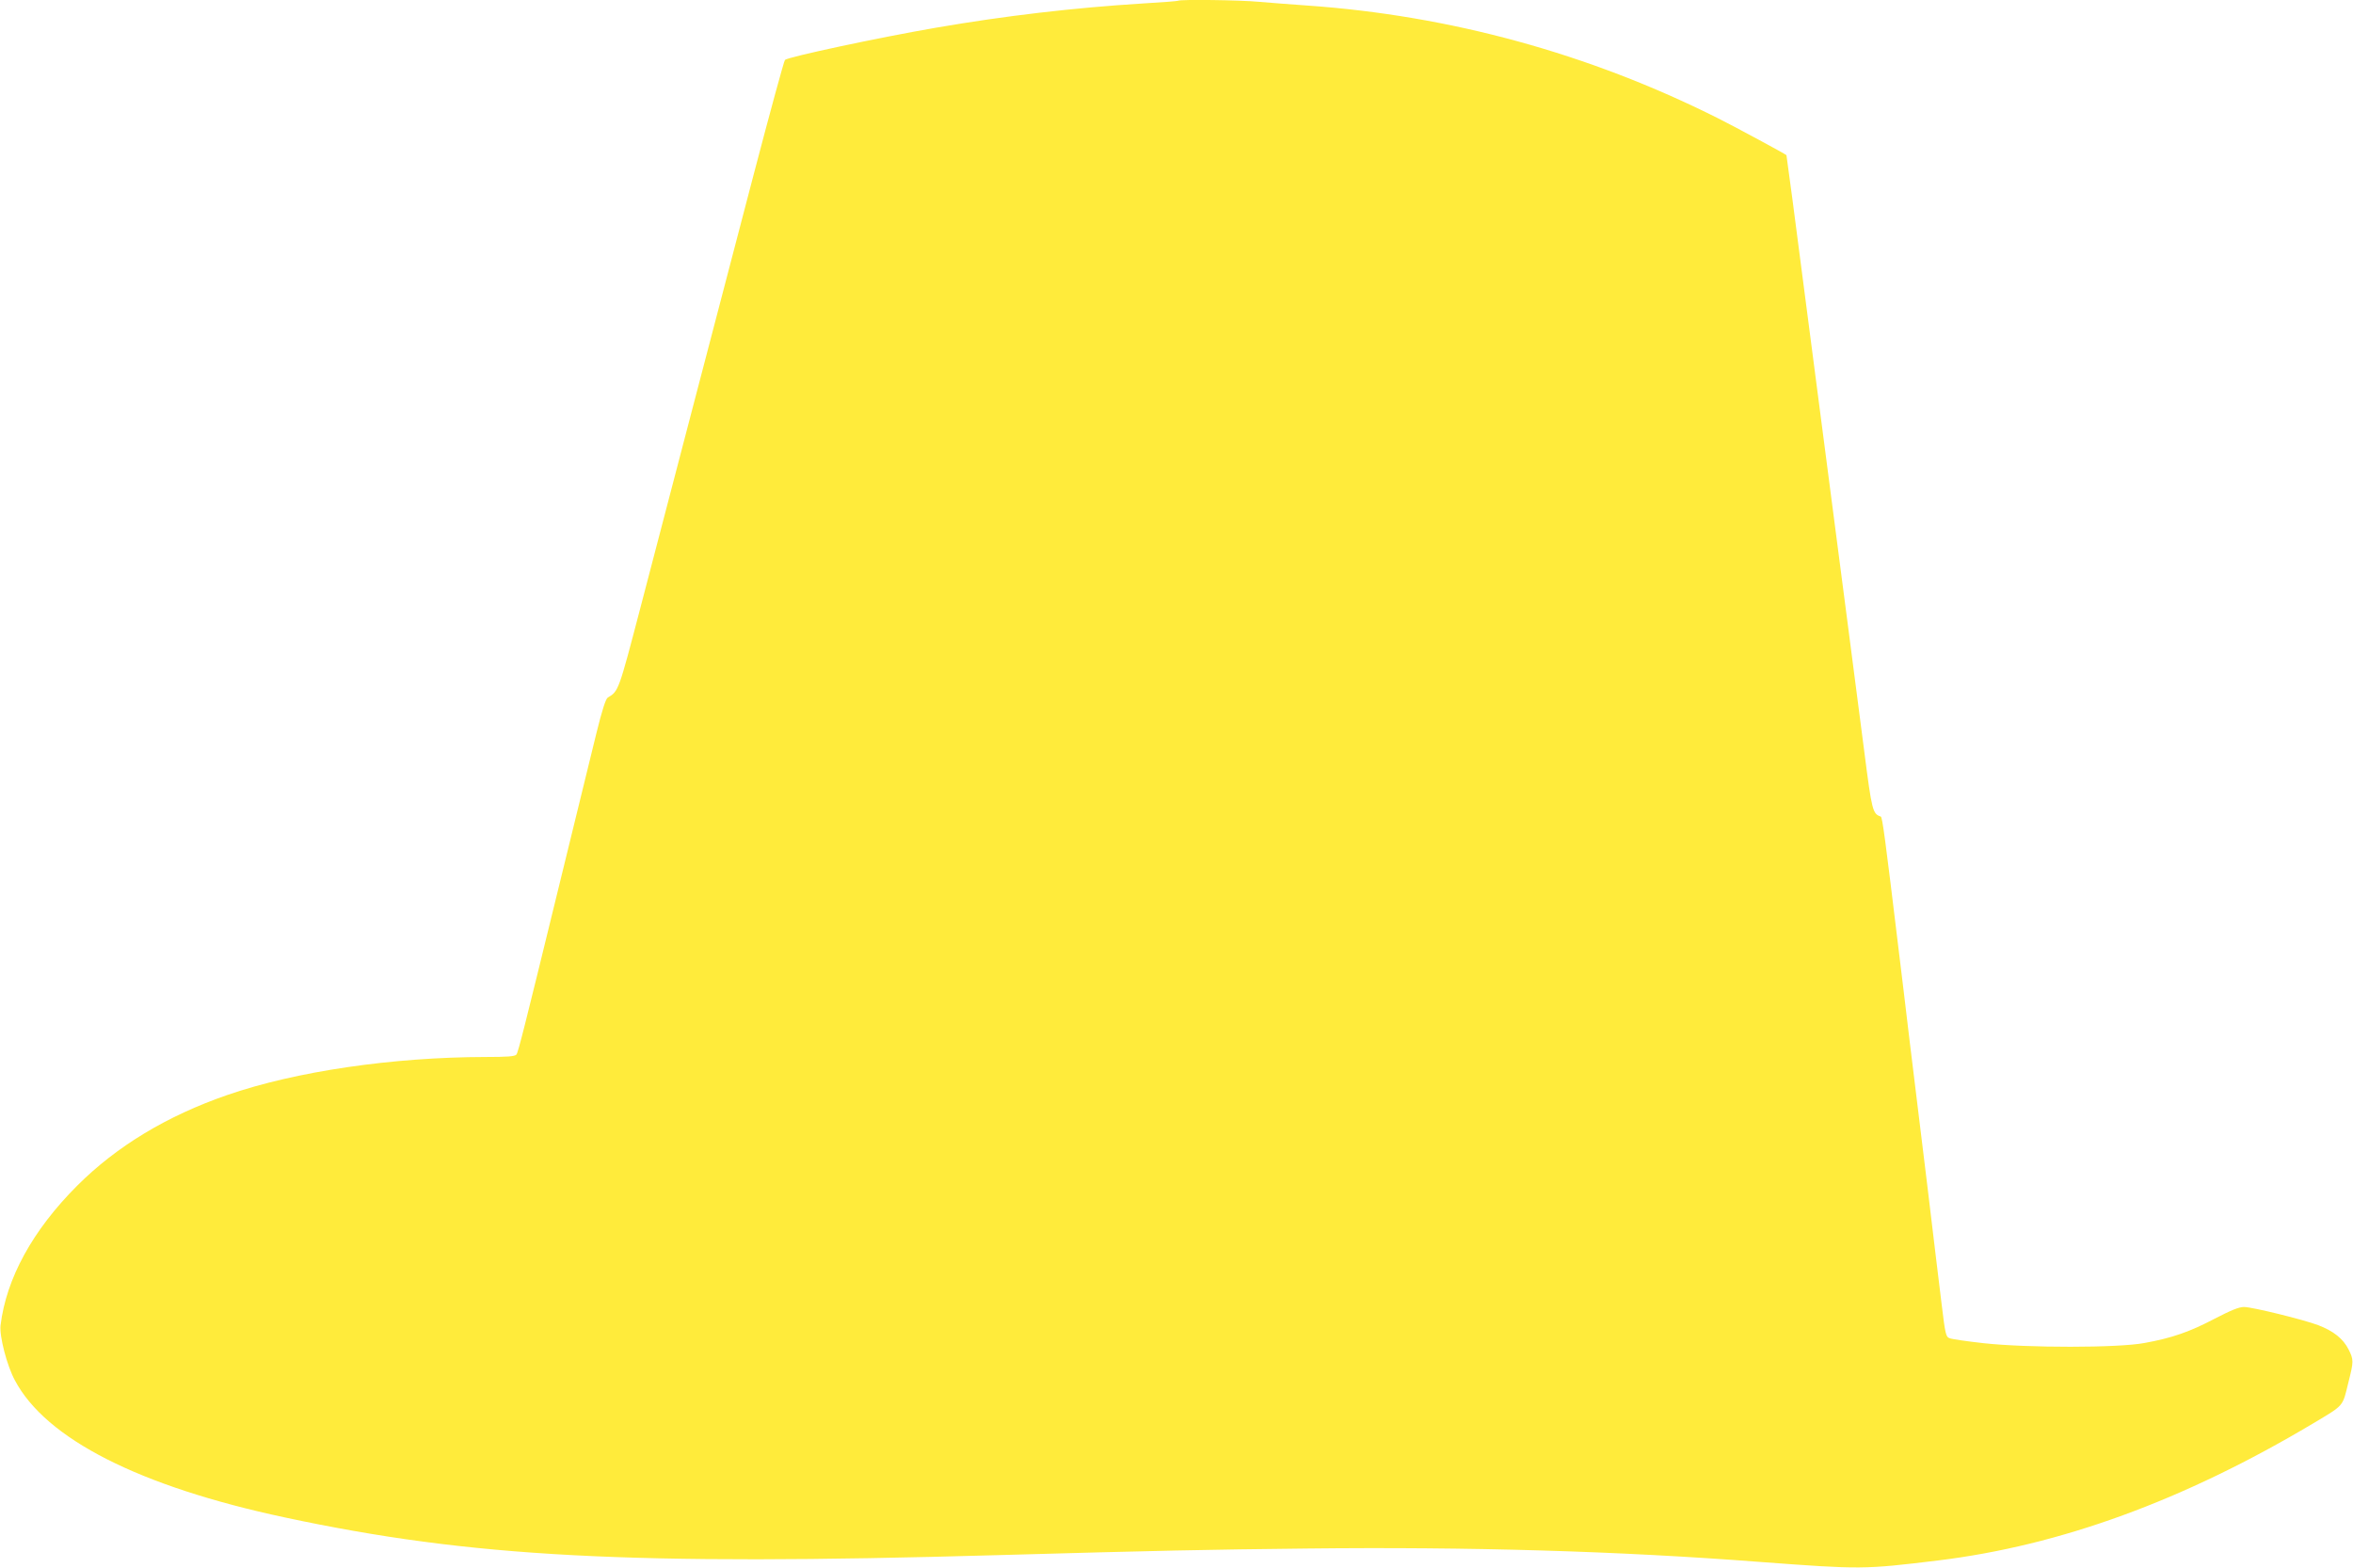 <?xml version="1.0" standalone="no"?>
<!DOCTYPE svg PUBLIC "-//W3C//DTD SVG 20010904//EN"
 "http://www.w3.org/TR/2001/REC-SVG-20010904/DTD/svg10.dtd">
<svg version="1.0" xmlns="http://www.w3.org/2000/svg"
 width="1280pt" height="853pt" viewBox="0 0 1280 853"
 preserveAspectRatio="xMidYMid meet">
<g transform="translate(0,853) scale(0.1,-0.1)"
fill="#ffeb3b" stroke="none">
<path d="M6409 8526 c-2 -2 -89 -9 -194 -15 -371 -23 -749 -67 -1125 -132
-313 -54 -804 -159 -820 -175 -5 -5 -81 -283 -169 -619 -199 -762 -467 -1784
-617 -2360 -119 -455 -119 -455 -178 -490 -11 -7 -31 -69 -62 -195 -48 -196
-118 -482 -208 -850 -183 -749 -217 -885 -227 -897 -9 -10 -50 -13 -168 -13
-506 -1 -1032 -78 -1405 -207 -327 -113 -601 -278 -816 -493 -243 -243 -386
-505 -417 -760 -7 -58 35 -220 78 -299 169 -319 677 -577 1469 -746 1015 -217
1876 -262 3875 -205 888 25 1129 30 1682 36 888 10 1701 -14 2468 -73 550 -41
563 -41 967 8 665 81 1337 326 2040 745 172 103 160 89 193 224 29 114 29 123
1 179 -30 59 -82 100 -165 132 -79 30 -359 99 -404 99 -28 0 -71 -18 -160 -64
-135 -71 -232 -105 -382 -132 -142 -27 -638 -27 -874 -1 -90 10 -173 22 -185
27 -21 7 -24 22 -44 187 -12 98 -47 385 -77 638 -31 253 -74 606 -96 785 -21
179 -48 399 -59 490 -76 628 -90 735 -99 738 -44 15 -48 29 -90 357 -40 312
-99 762 -316 2429 -57 445 -106 810 -107 812 -11 9 -277 153 -375 202 -700
351 -1456 558 -2233 612 -85 6 -202 15 -260 20 -101 10 -432 14 -441 6z"/>
</g>
</svg>
